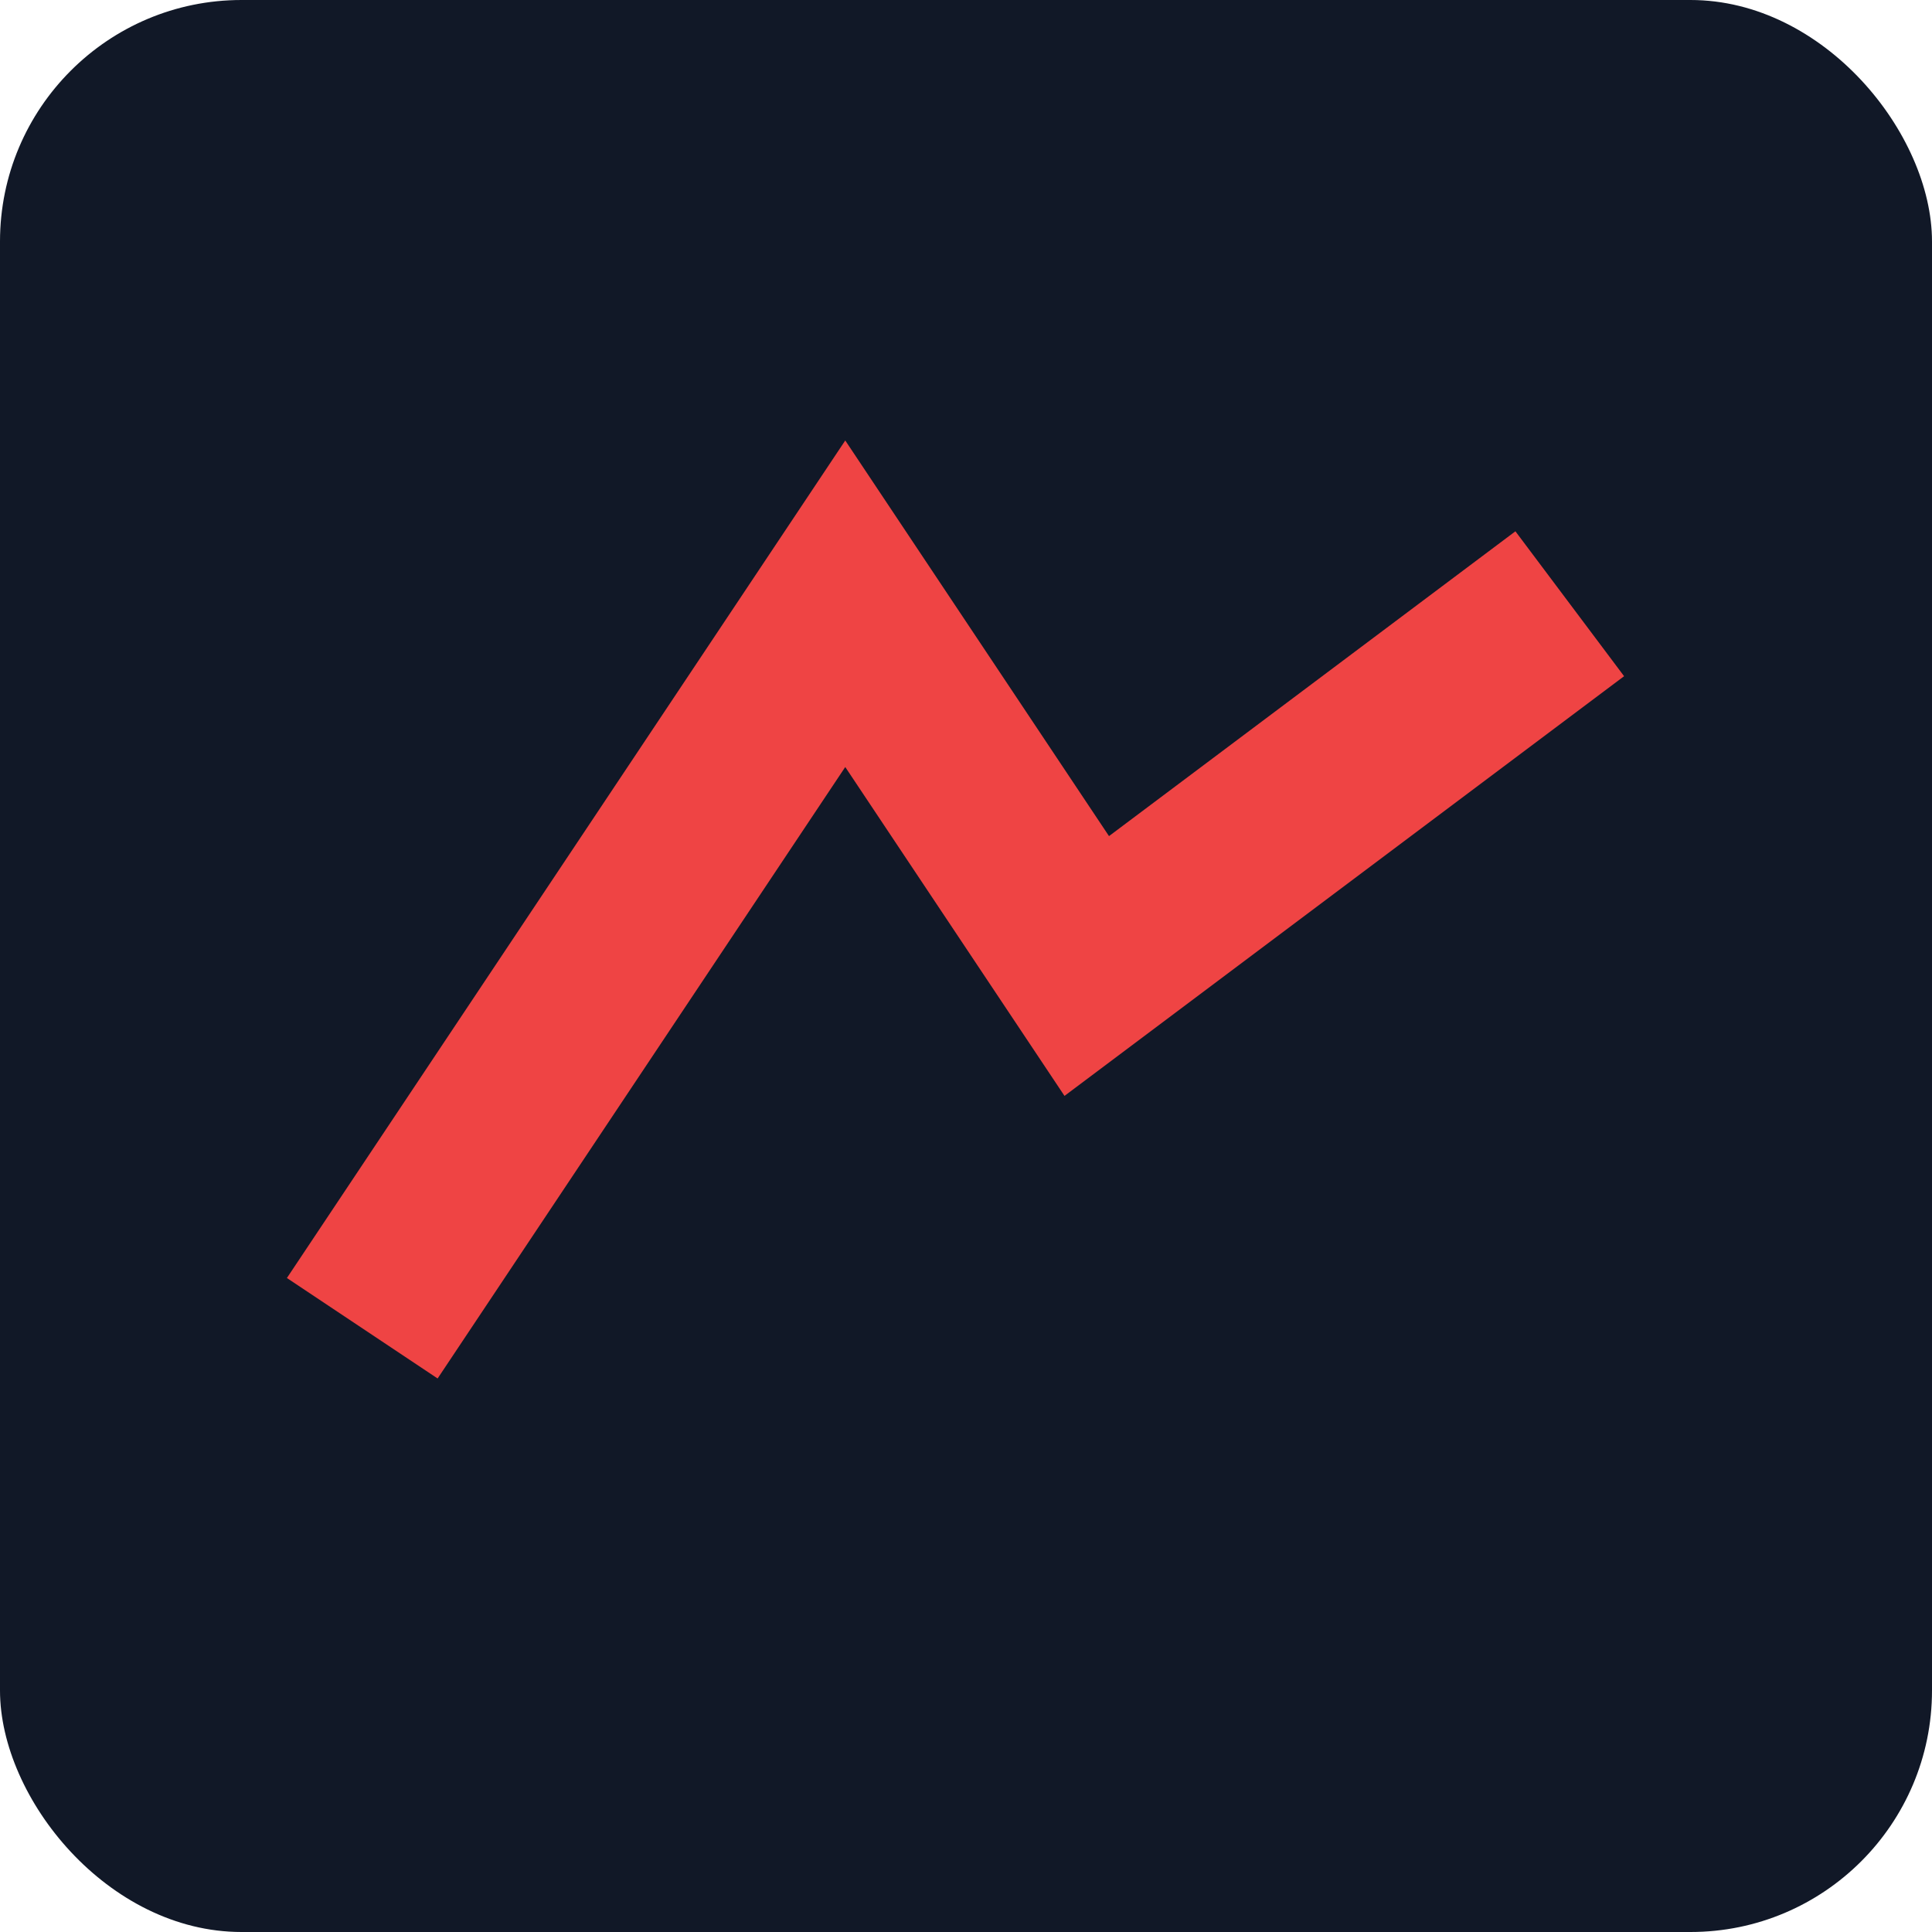 <svg xmlns="http://www.w3.org/2000/svg" viewBox="0 0 64 64">
  <rect width="64" height="64" rx="8" fill="#111827"/>
  <path d="M12 44 L28 20 L36 32 L52 20" stroke="#ef4444" stroke-width="6" fill="none"/>
</svg>
